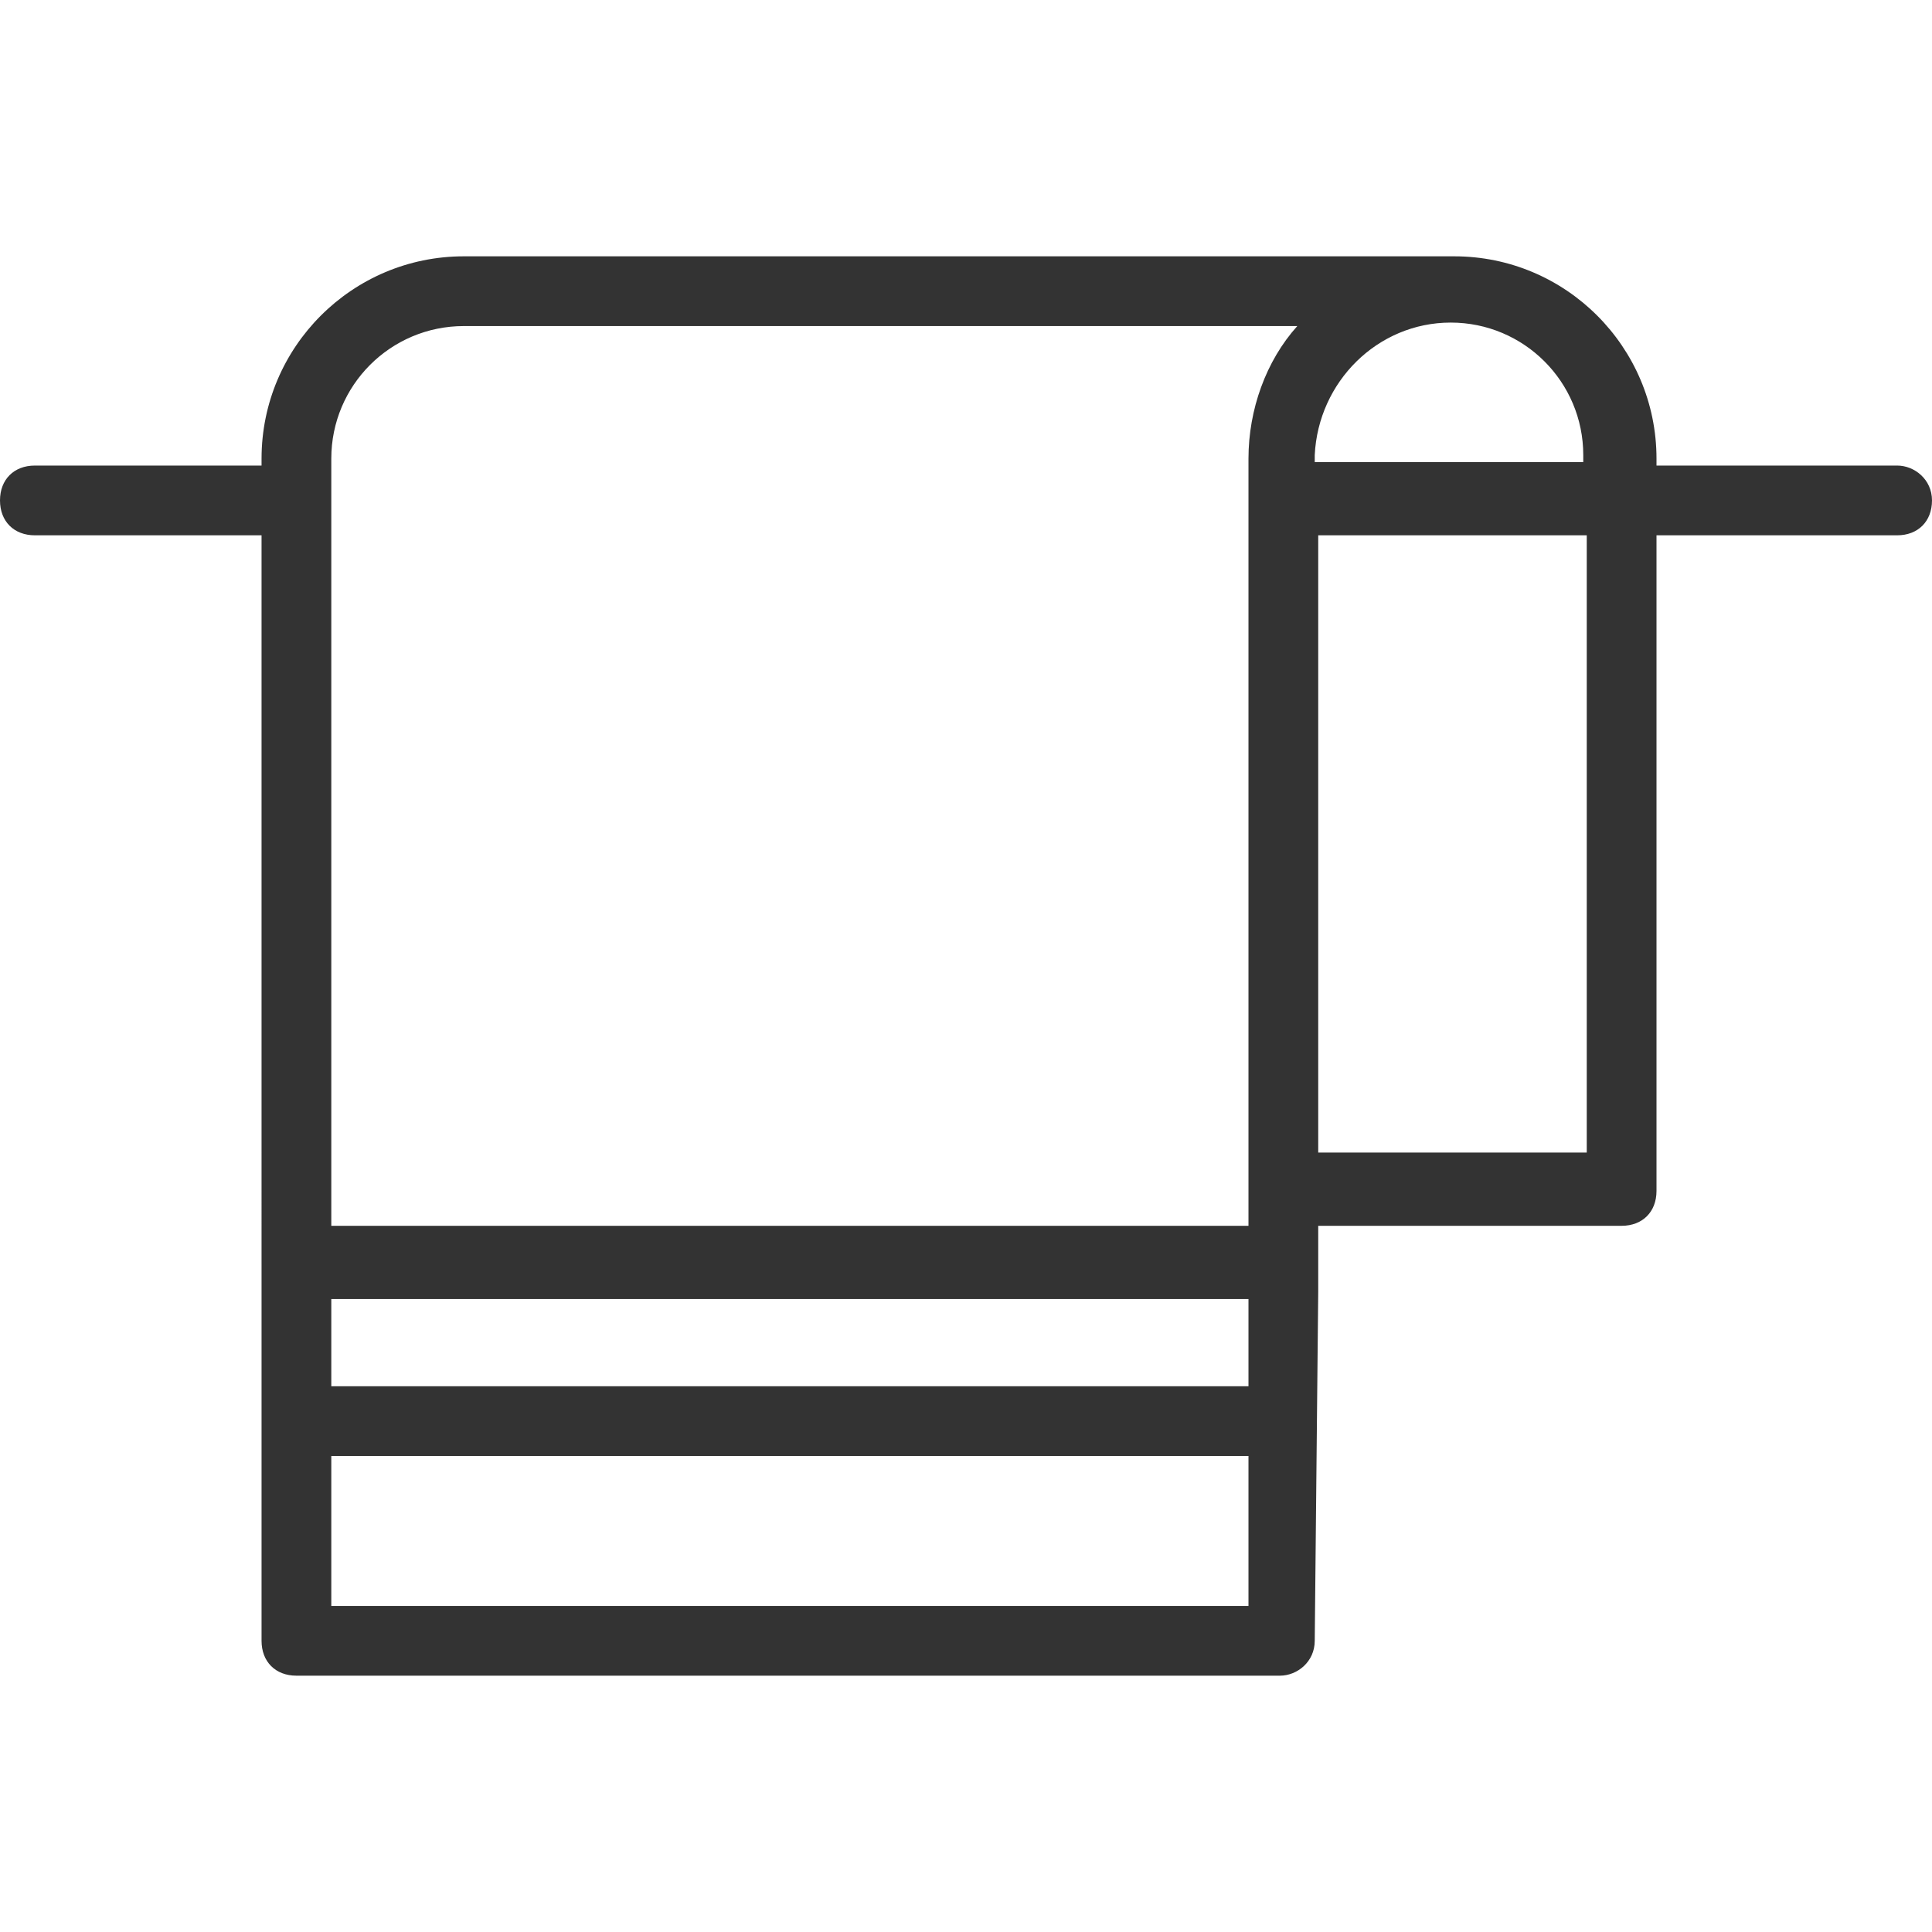 <svg version="1.1" xmlns="http://www.w3.org/2000/svg" xmlns:xlink="http://www.w3.org/1999/xlink" viewBox="0 0 443.2 443.2" xml:space="preserve"><g><g><path fill="#333" d="M435.2,106.8H380v-1.6c0-25.6-20.8-46.4-46.4-46.4H106.4C80.8,58.8,60,79.6,60,105.2v1.6H8c-4.8,0-8,3.2-8,8c0,4.8,3.2,8,8,8h52V290v36v50.4c0,4.8,3.2,8,8,8h225.6c4,0,8-3.2,8-8l0.8-80v-15.2H372c4.8,0,8-3.2,8-8v-0.8v-0.8V122.8h55.2c4.8,0,8-3.2,8-8C443.2,110,439.2,106.8,435.2,106.8z M286.4,368.4H76V334h210.4V368.4z M286.4,318H76v-20h210.4V318z M286.4,105.2v166.4v0.8v8.8H76v-176c0-16.8,13.6-30.4,30.4-30.4h191.2C290.4,82.8,286.4,94,286.4,105.2z M301.6,106v-1.6C302.4,87.6,316,74,332.8,74s30.4,13.6,30.4,30.4v1.6H301.6z M364,264.4h-61.6V122.8H364V264.4z"/></g></g></svg>